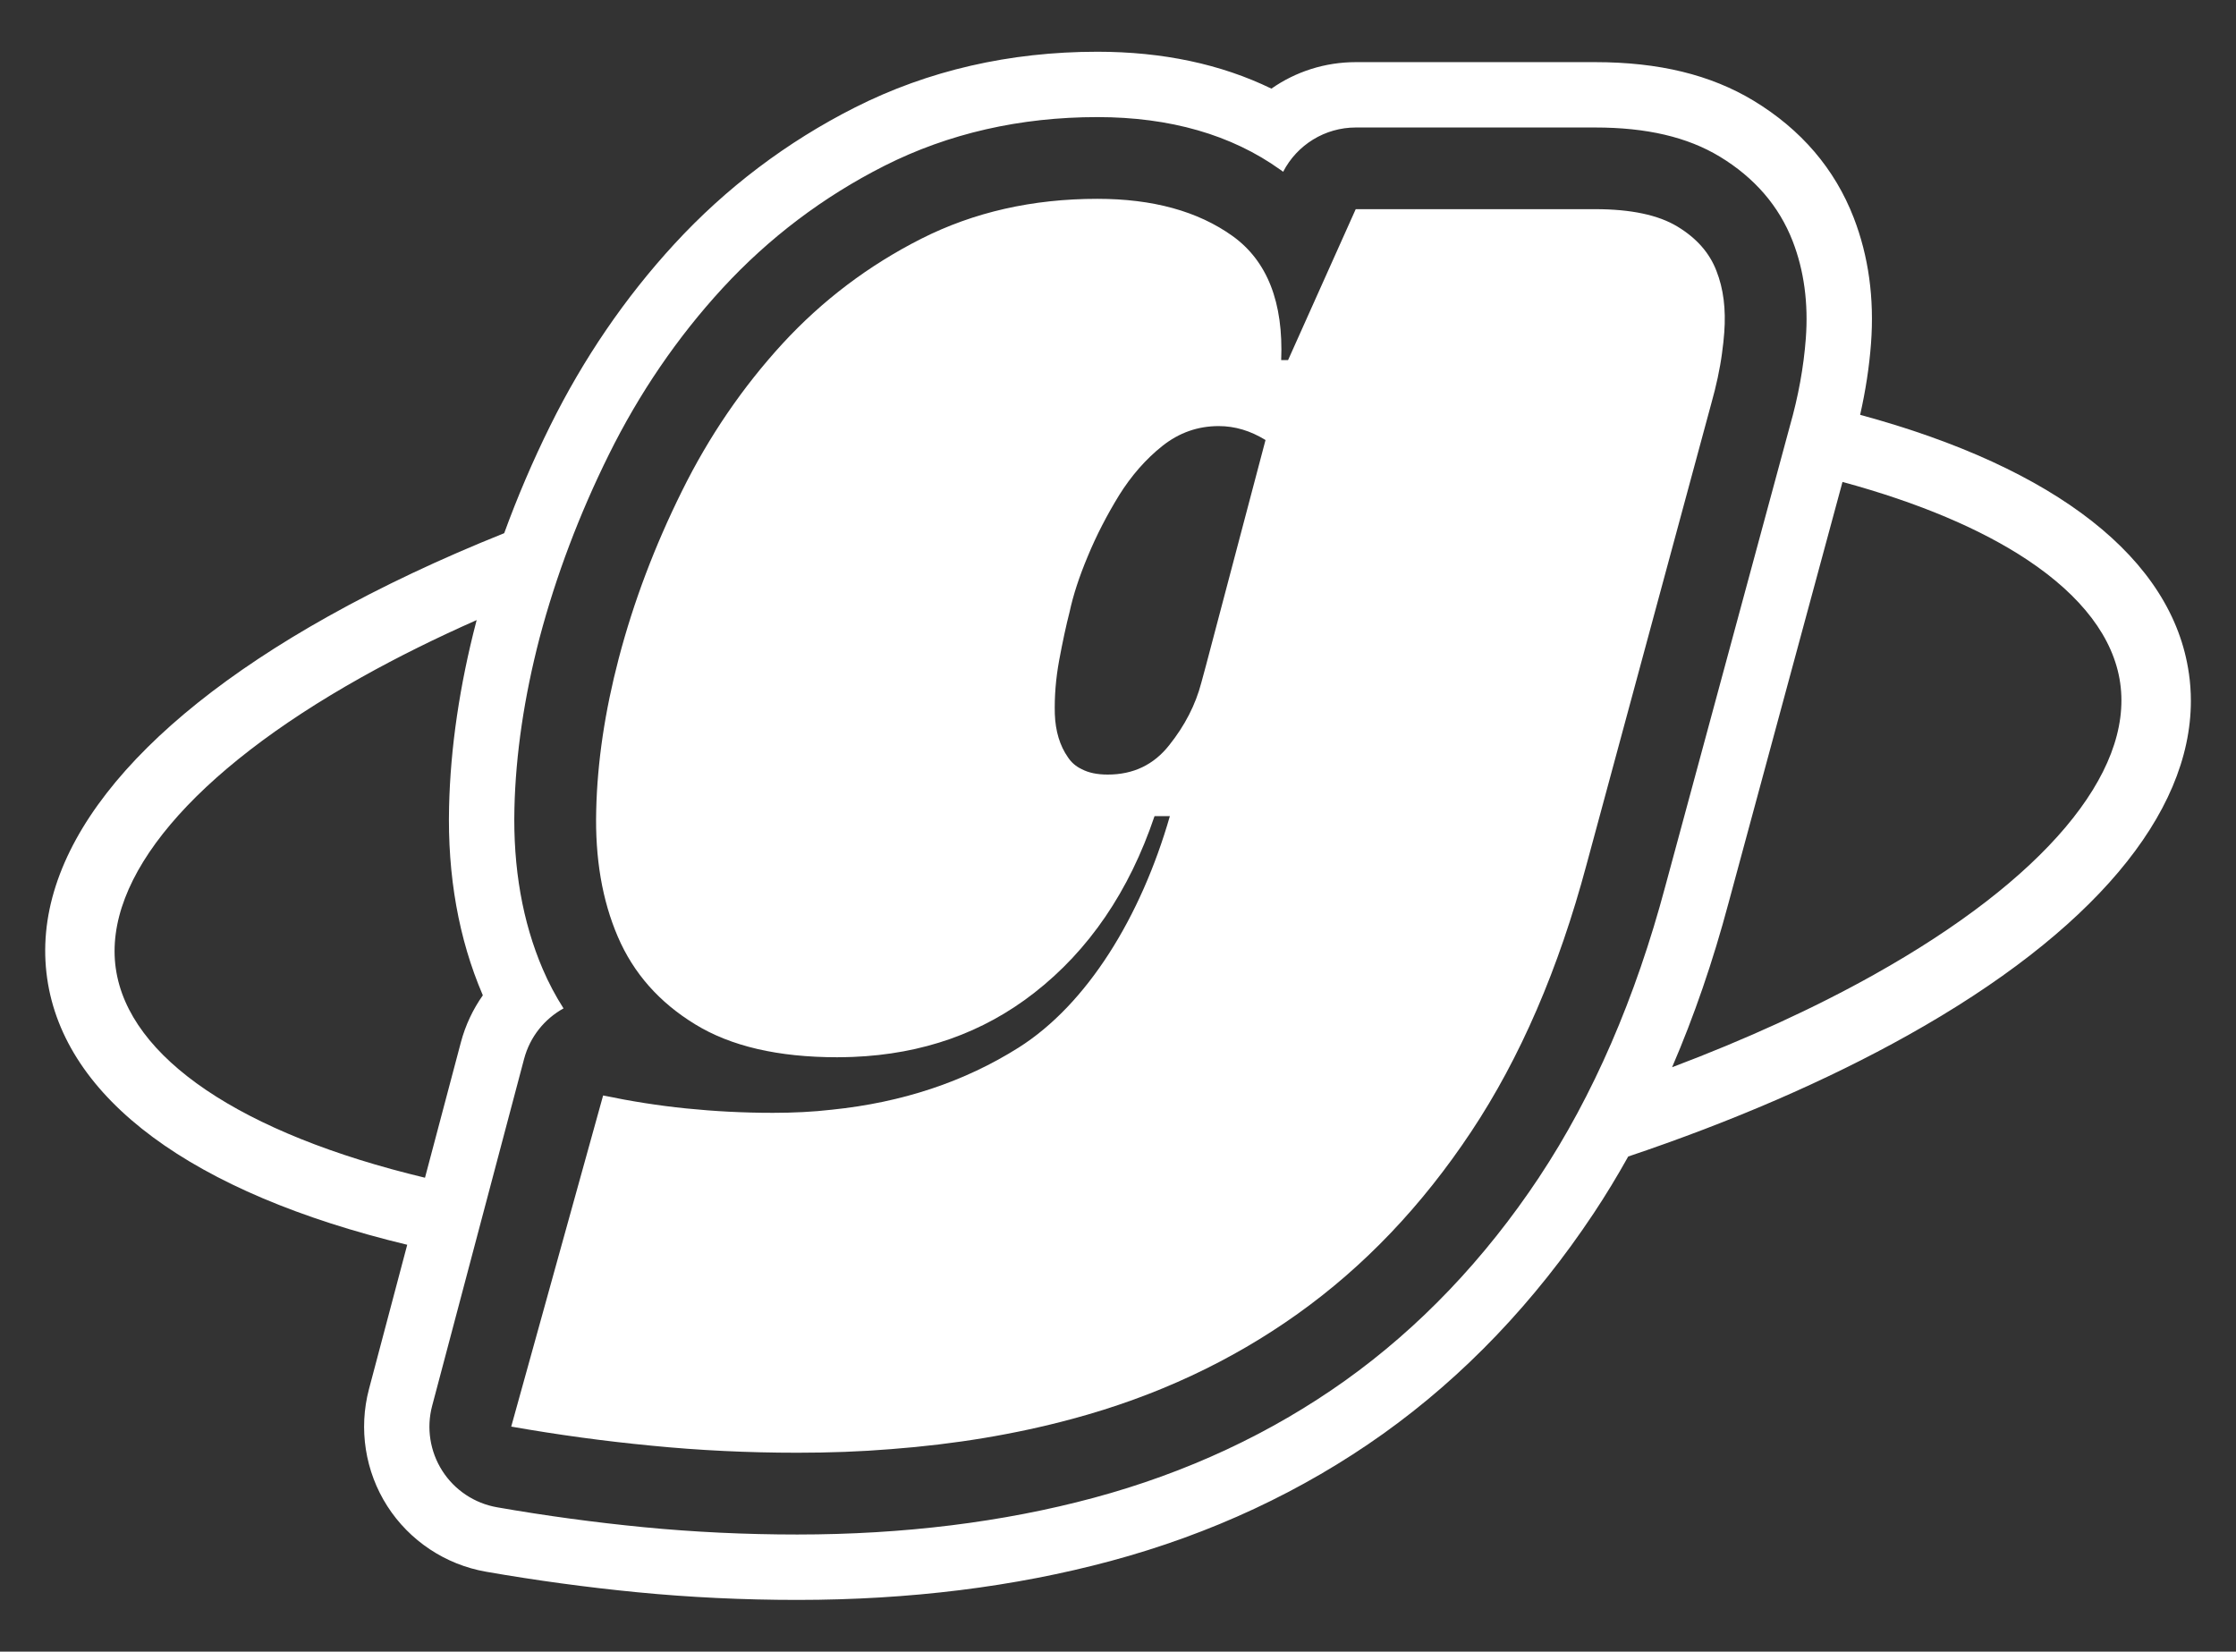 <?xml version="1.0" encoding="UTF-8"?>
<svg id="Livello_1" xmlns="http://www.w3.org/2000/svg" version="1.1" viewBox="0 0 827.97 611.58">
  <rect x="0" y="0" width="827.97" height="611.58" fill="#333333" stroke="none"/>
  <!-- Generator: Adobe Illustrator 29.2.0, SVG Export Plug-In . SVG Version: 2.1.0 Build 108)  -->
  <defs>
    <style>
      .st0 {
        fill: #fff;
      }
    </style>
  </defs>
  <path class="st0" d="M810.52,249.32c-6.03-42.33-49.06-76.02-121.73-95.72,2.01-8.89,3.38-17.75,4.03-26.43,1.25-16.67-.9-32.33-6.41-46.56-7-18.08-19.46-32.65-37.05-43.31-15.89-9.61-35.09-14.29-58.7-14.29h-88.62c-11.44,0-22.28,3.53-31.25,9.81-18.69-9.08-40.27-13.66-64.44-13.66-32.47,0-62.67,6.94-89.76,20.63-25.25,12.76-47.75,29.78-66.89,50.58-18.22,19.8-33.69,42.46-45.98,67.31-6.45,13.03-12.12,26.32-17.02,39.75-23.59,9.45-45.5,19.78-65.32,30.88-73.45,41.11-110.37,88.7-103.92,133.94,6.34,44.53,53.66,79.49,133.33,98.67l-14.16,53.43c-3.9,14.72-1.43,30.51,6.78,43.33,8.21,12.82,21.52,21.67,36.51,24.29,18.45,3.22,37.33,5.79,56.12,7.62,19.28,1.88,39.2,2.83,59.22,2.83,41.4,0,80.4-4.84,115.93-14.39,37.16-9.99,71.13-25.84,100.98-47.12,29.92-21.35,56.15-48.82,77.96-81.65,4.47-6.72,8.72-13.75,12.78-21.02,38.46-12.94,73.51-28.08,103.7-44.98,67.97-38.03,104.65-81.61,104.65-123.75,0-3.4-.24-6.81-.73-10.19ZM42.88,358.64c-4.78-33.51,28.42-72.85,91.05-107.9,13.24-7.41,27.49-14.47,42.58-21.14-.04.16-.09.32-.13.47-6.18,23.69-9.58,46.79-10.09,68.62-.62,25.56,3.56,49,12.42,69.66.03.06.05.12.08.19-3.69,5.23-6.46,11.12-8.12,17.38l-13.3,50.17c-68.09-16.31-109.77-44.43-114.48-77.45ZM569.95,435.87c-20.17,30.36-44.34,55.7-71.85,75.33-27.49,19.59-58.84,34.2-93.21,43.44-33.48,9-70.37,13.56-109.65,13.56-19.24,0-38.38-.91-56.88-2.71-18.17-1.77-36.43-4.25-54.29-7.37-8.36-1.46-15.71-6.35-20.28-13.49-4.57-7.14-5.94-15.87-3.77-24.07l34.04-128.44c2.19-8.28,7.63-14.87,14.61-18.73-2.94-4.59-5.52-9.45-7.71-14.58-7.48-17.45-11-37.48-10.47-59.54.47-19.96,3.61-41.2,9.32-63.1,6.08-22.93,14.68-45.69,25.6-67.75,11.27-22.8,25.44-43.55,42.1-61.66,17.17-18.66,37.35-33.92,60-45.37,23.67-11.96,50.2-18.03,78.84-18.03,26.9,0,49.68,6.55,67.72,19.47.35.25.71.51,1.07.78,5.17-10.03,15.53-16.4,26.9-16.4h88.62c19.07,0,34.17,3.53,46.17,10.79,12.9,7.82,21.98,18.36,27,31.34,4.2,10.85,5.83,22.96,4.85,36-.79,10.55-2.77,21.45-5.89,32.37l-46.13,170.42c-11.04,41.41-26.77,77.69-46.71,107.73ZM694.05,360.84c-22.35,12.51-47.53,24.01-74.89,34.34,8.14-18.88,15.12-39.16,20.87-60.72l42.23-156.01c28.22,7.67,51.35,17.48,68.5,28.89,20.04,13.34,31.95,28.84,34.33,45.59,4.78,33.51-28.39,72.85-91.03,107.9Z"/>
  <path class="st0" d="M637.67,130.56c.35-2.55.64-4.99.81-7.48.64-8.58-.29-16.17-2.9-22.78-2.55-6.67-7.36-12.12-14.44-16.41s-17.22-6.44-30.49-6.44h-88.64l-25.05,55.89h-2.55c.87-21.39-5.16-36.7-17.97-45.92-12.87-9.22-29.57-13.8-50.09-13.8-24,0-45.74,4.93-65.22,14.78-19.48,9.86-36.58,22.78-51.37,38.84-14.72,16.06-27.19,34.26-37.22,54.55-10.09,20.35-17.91,40.99-23.42,61.97-5.16,19.71-7.94,38.44-8.35,56.24-.46,17.74,2.2,33.34,8,46.84,5.8,13.51,15.3,24.29,28.58,32.41,13.27,8.17,30.84,12.23,52.64,12.23,1.97,0,3.94-.06,5.86-.12,25.8-1.04,48.12-8.93,67.02-23.65,20.35-15.83,35.25-37.68,44.64-65.51h5.68c-10.72,37.28-30.61,69.68-56.06,85.74-20.06,12.64-43.07,20.29-69.1,22.96-7.01.81-14.32,1.16-21.8,1.16-11.13,0-21.8-.58-32.06-1.62-10.32-1.04-20.58-2.67-30.84-4.81l-34.03,122.61c17.1,3.01,34.44,5.39,52,7.07,17.57,1.74,35.54,2.61,53.92,2.61,11.88,0,23.42-.41,34.67-1.33,23.71-1.8,46.09-5.51,67.13-11.19,31.07-8.35,58.84-21.33,83.48-38.9,24.64-17.57,46.03-40,64.24-67.42,18.2-27.36,32.41-60.35,42.73-98.9l46.21-170.79c1.8-6.38,3.19-12.7,4-18.84ZM446.41,246.98l-1.57,5.8c-2.14,8.18-6.09,15.88-11.88,23.13-5.74,7.3-13.33,10.9-22.78,10.9-3.83,0-7.07-.64-9.68-2.03-2.09-.99-3.77-2.43-5.04-4.35-3.01-4.29-4.64-9.68-4.87-16.06-.17-6.43.35-13.04,1.62-19.94,1.28-6.84,2.55-12.81,3.88-17.97,1.28-5.97,3.48-12.81,6.72-20.52,3.19-7.71,7.07-15.19,11.54-22.49,4.52-7.25,9.86-13.39,16.06-18.32,6.2-4.93,13.16-7.36,20.87-7.36,6.03,0,11.77,1.74,17.33,5.16l-22.2,84.06Z"/>
</svg>